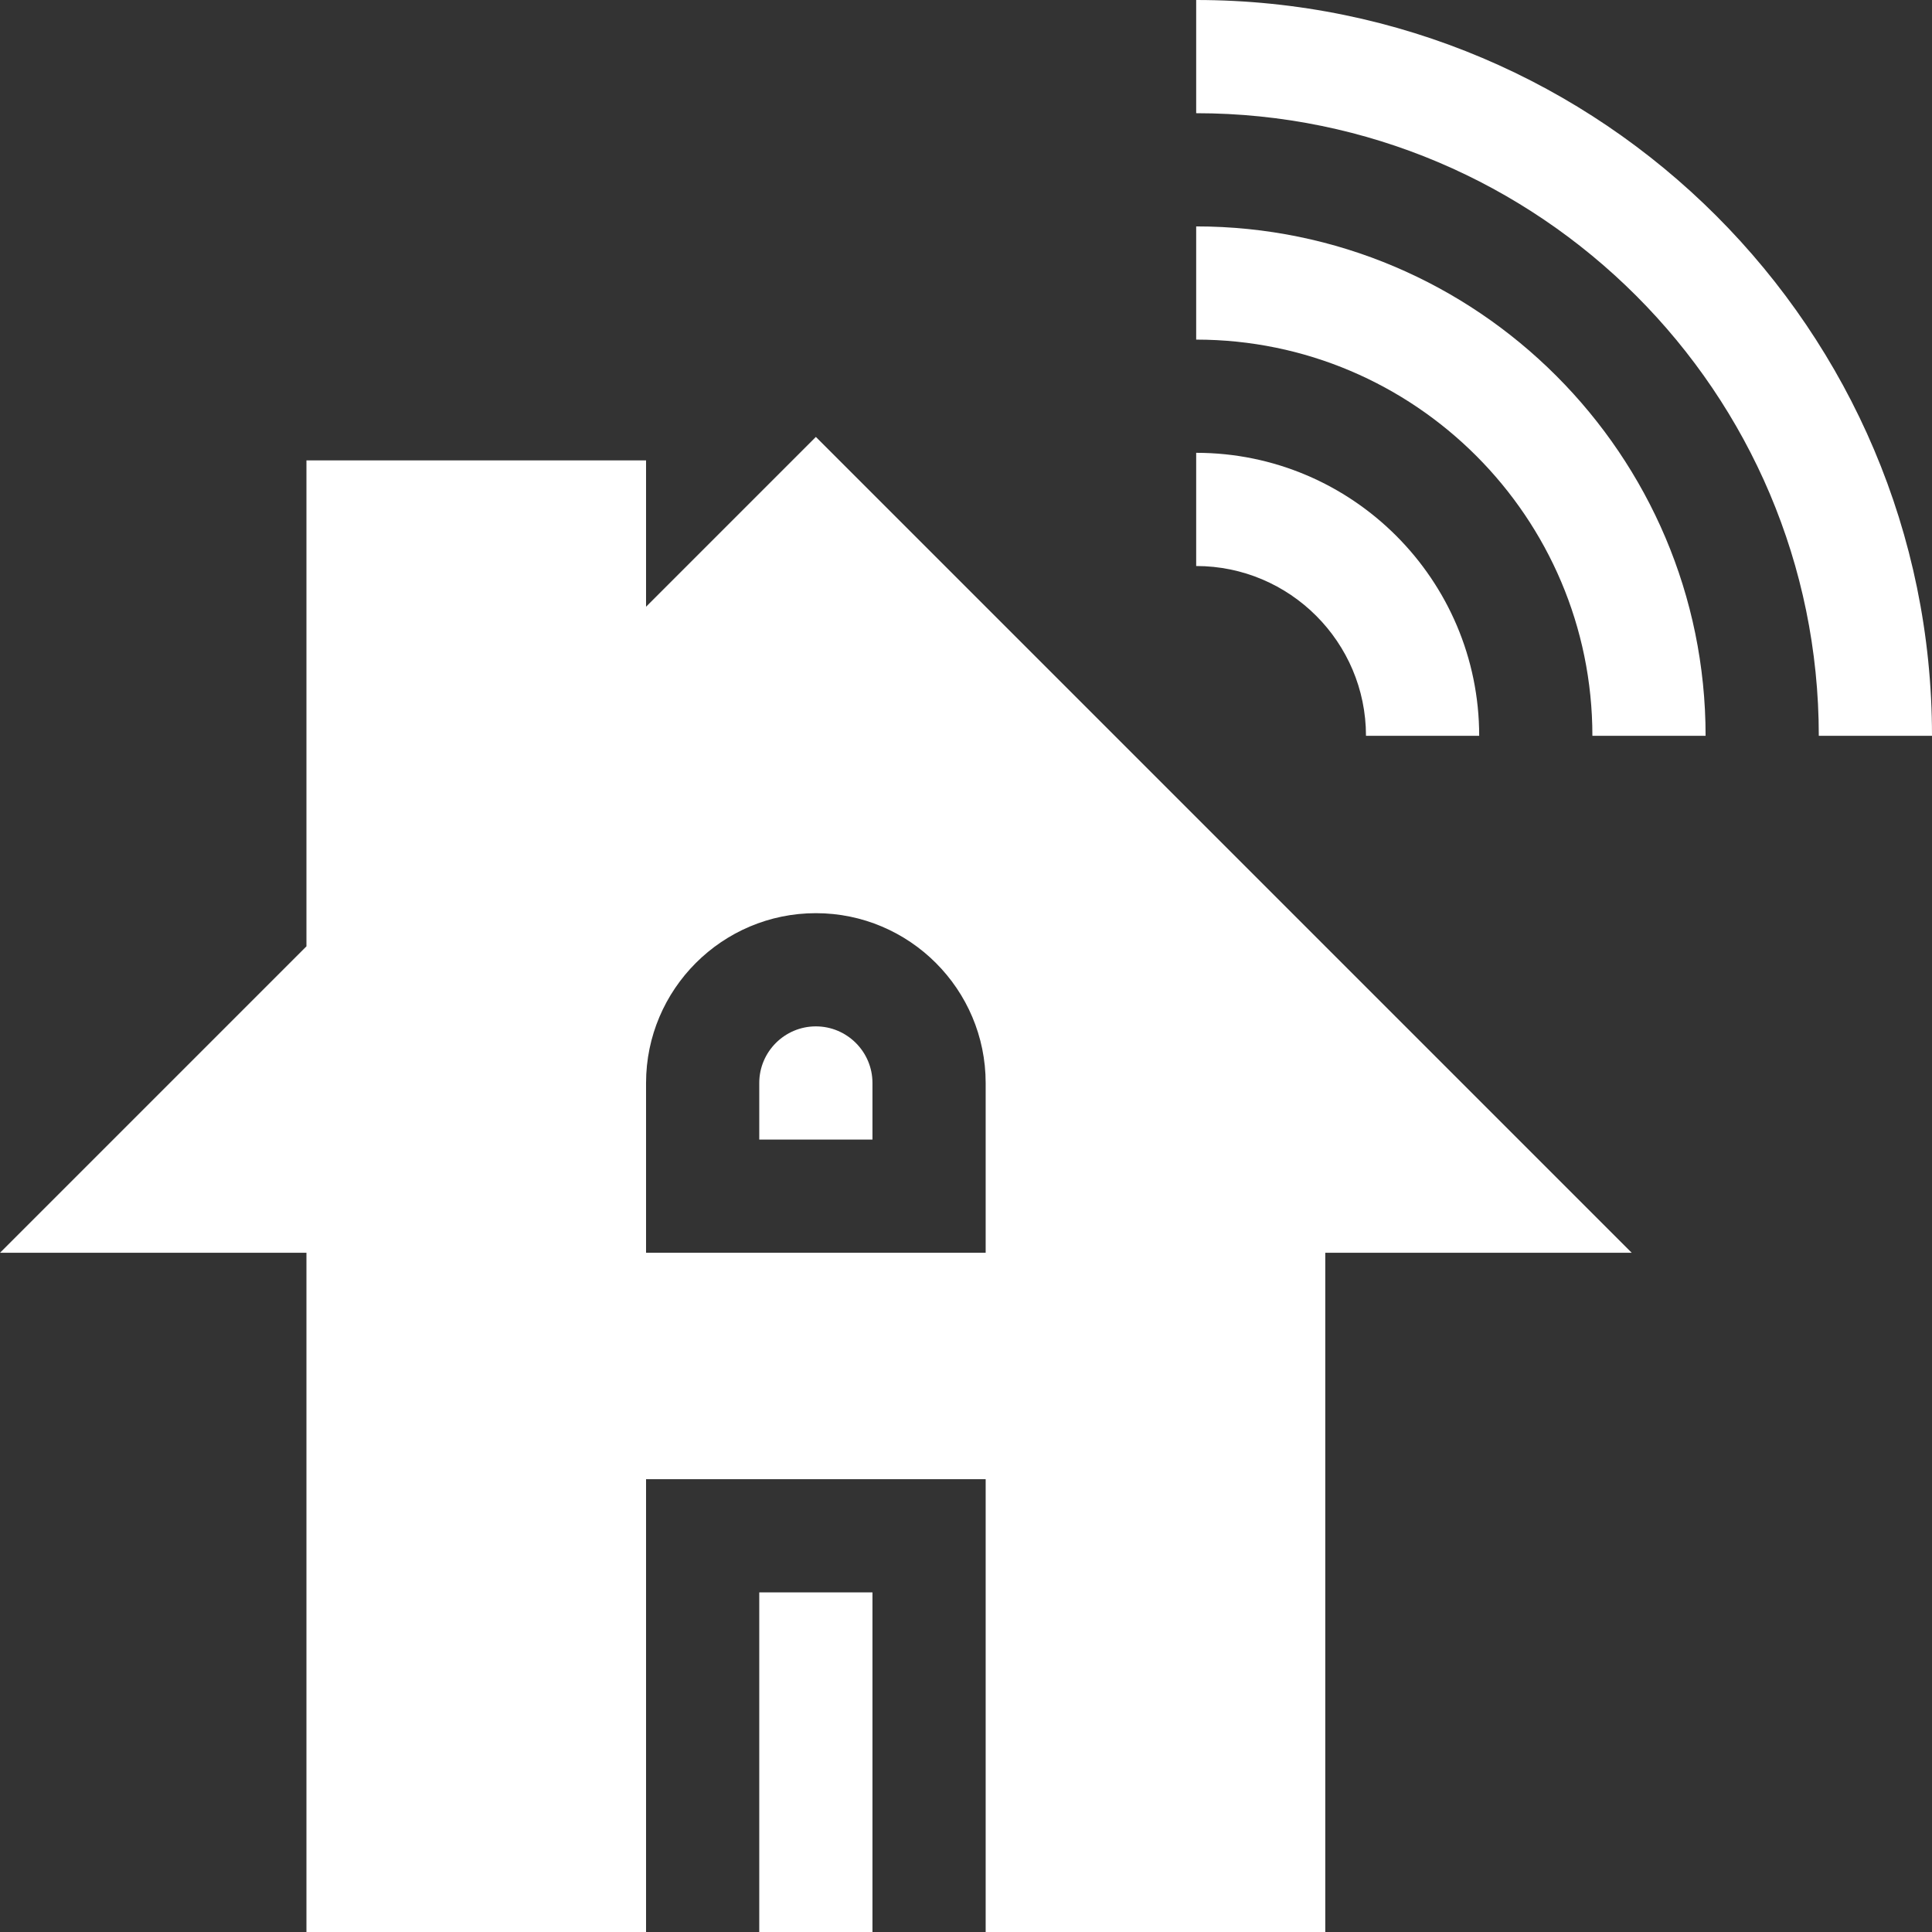 <?xml version="1.0" encoding="UTF-8"?> <!-- Generator: Adobe Illustrator 19.0.0, SVG Export Plug-In . SVG Version: 6.00 Build 0) --> <svg xmlns="http://www.w3.org/2000/svg" xmlns:xlink="http://www.w3.org/1999/xlink" version="1.1" id="Layer_1" x="0px" y="0px" viewBox="0 0 512 512" style="enable-background:new 0 0 512 512;" xml:space="preserve" width="512px" height="512px"><rect x="0" y="0" width="512" height="512" fill="#333333" stroke="none"/> <g> <path d="M317,0v30c90.967,0,165,74.019,165,165h30C512,87.48,424.52,0,317,0z" fill="#FFFFFF"></path> <path d="M317,60v30c57.891,0,105,47.109,105,105h30C452,120.557,391.443,60,317,60z" fill="#FFFFFF"></path> <path d="M362,195h30c0-41.353-33.633-75-75-75v30C341.814,150,362,170.186,362,195z" fill="#FFFFFF"></path> <path d="M171.211,160.789V122h-90v128.789L0,332h81.211v180h90V392h90v120h90V332h81.211L216.211,115.789L171.211,160.789z M261.211,287v45h-90v-45c0-24.814,20.186-45,45-45S261.211,262.186,261.211,287z" fill="#FFFFFF"></path> <rect x="201.211" y="422" width="30" height="90" fill="#FFFFFF"></rect> <path d="M201.211,287v15h30v-15c0-8.276-6.738-15-15-15S201.211,278.724,201.211,287z" fill="#FFFFFF"></path> </g> </svg> 
